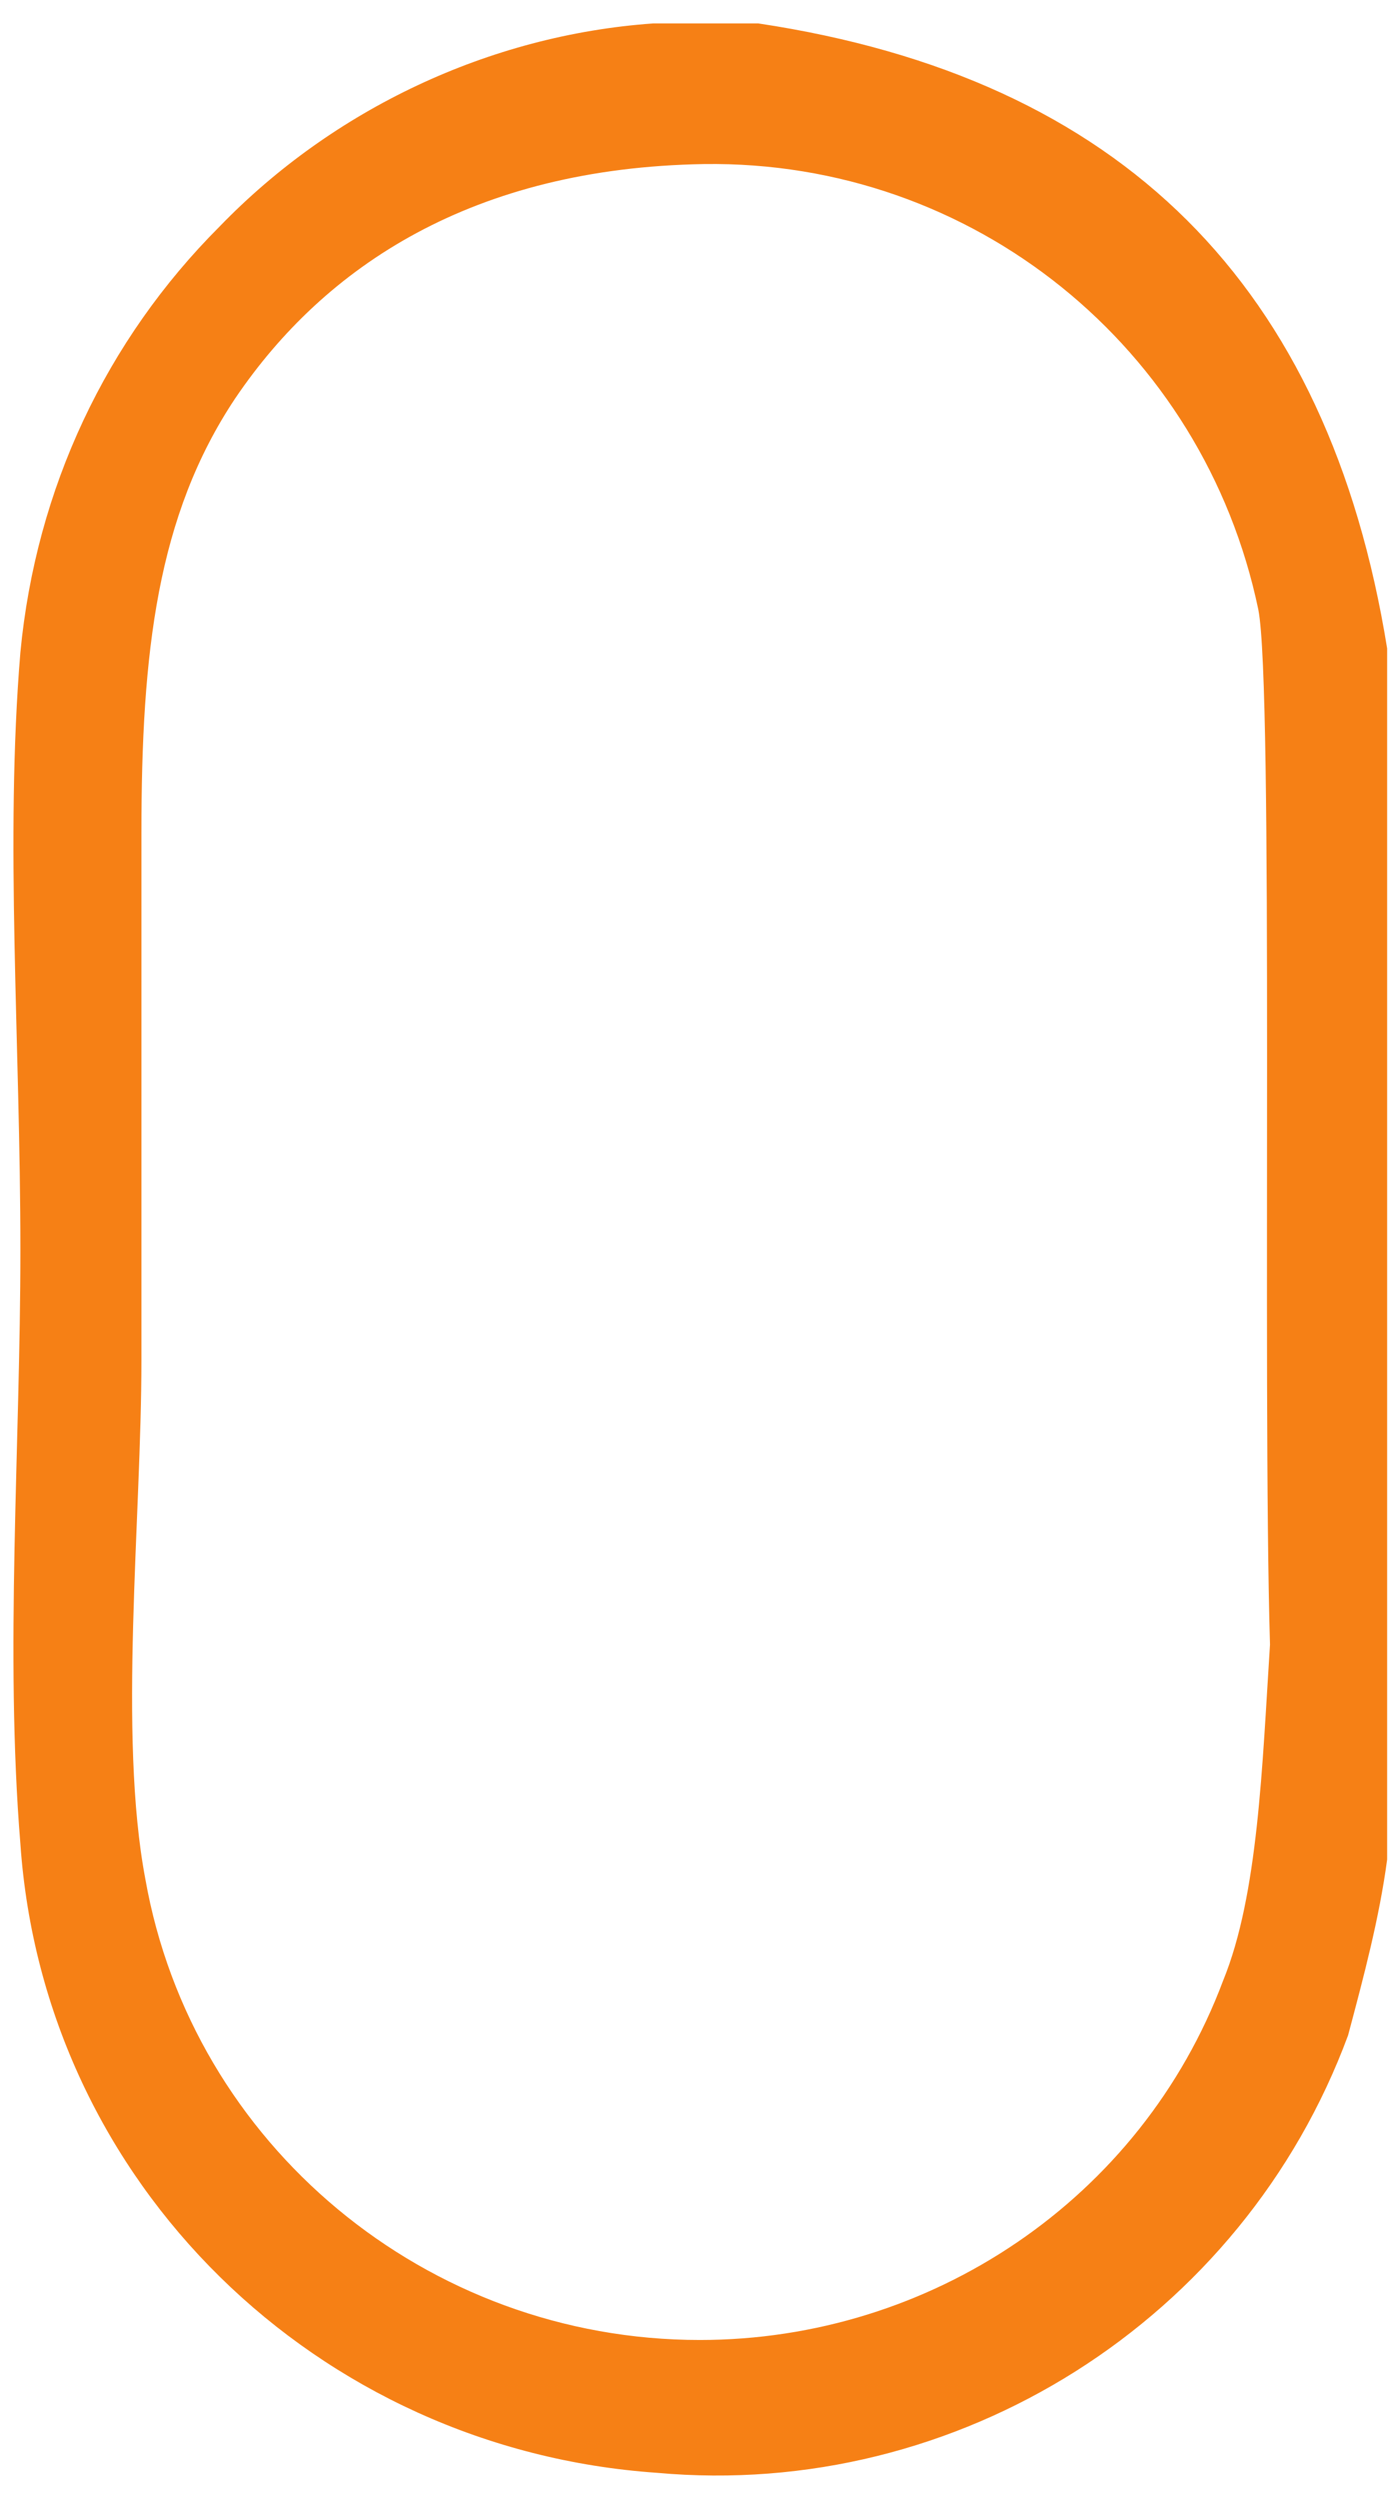 <?xml version="1.0" encoding="utf-8"?>
<!-- Generator: Adobe Illustrator 24.1.1, SVG Export Plug-In . SVG Version: 6.00 Build 0)  -->
<svg version="1.1" id="Capa_1" xmlns="http://www.w3.org/2000/svg" xmlns:xlink="http://www.w3.org/1999/xlink" x="0px" y="0px"
	 viewBox="0 0 35.8 64" style="enable-background:new 0 0 35.8 64;" xml:space="preserve">
<style type="text/css">
	.st0{fill-rule:evenodd;clip-rule:evenodd;fill:#F68015;}
</style>
<g id="Grupo_24" transform="translate(-26.078 -7.3)">
	<path id="Trazado_7" class="st0" d="M45.5,7.9h-2.7c-4.2,0.3-8.2,2.2-11.1,5.2c-2.9,2.9-4.7,6.7-5.1,10.9c-0.4,4.8,0,10,0,15.3
		c0,5-0.4,10.3,0,15.2c0.6,8.7,7.6,15.5,16.3,16.1c7.7,0.7,15-3.9,17.7-11.2c0.4-1.5,0.8-3,1-4.5v-31C60.1,14.6,54.8,9.3,45.5,7.9z
		 M57.4,58c-2.1,5.6-7.5,9.2-13.4,9.2c-7,0-13-5-14.2-11.8c-0.7-3.7-0.1-9.2-0.1-13.3V28.6c0-4.6,0.4-8.1,2.4-11.1
		c2.3-3.4,6.1-5.9,12-6c6.9-0.1,12.8,4.7,14.2,11.4c0.4,2,0.1,19.8,0.3,26.5C58.4,52.5,58.3,55.8,57.4,58z"/>
</g>
</svg>
